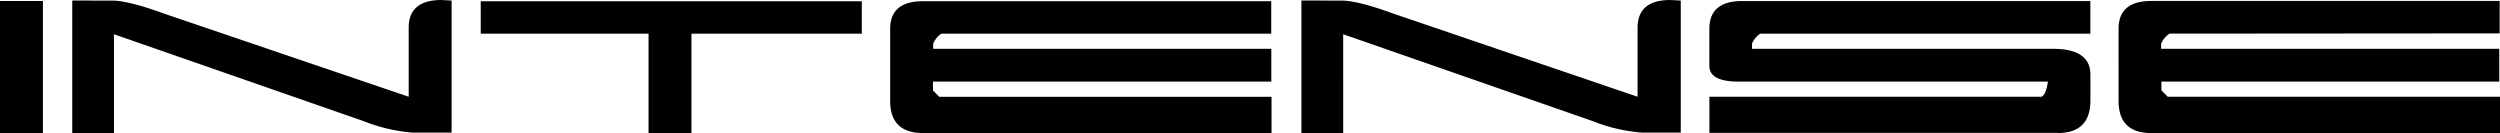<svg id="se-logo-row-360black-Intense" xmlns="http://www.w3.org/2000/svg" width="360" height="19.181" viewBox="0 0 360 19.181">
  <g id="Layer_1" data-name="Layer 1">
    <path id="Path_1210" data-name="Path 1210" d="M6.178,19.181H0V.145H6.178Zm63.048-19H124.1V4.845H99.569V19.163H93.392V4.845H69.226Zm65.12,11.568v1.278l.908.908H183.1v5.221H132.91q-4.724,0-4.724-4.633V4.173q0-4,4.724-4h50.148V4.845h-47.5A3.264,3.264,0,0,0,134.376,6.3v.727h48.694V11.75ZM296.3,19.133H246.155v-5.2H294c.424-.242.721-.963.9-2.18H250.389c-2.847,0-4.24-.751-4.24-2.271V4.149q0-4,4.724-4h50.136V4.845H253.466A3.337,3.337,0,0,0,252.285,6.3v.727h43.334q5.4,0,5.4,3.725v3.725q0,4.682-4.724,4.682m14.948-7.413v1.272l.908.915H360v5.227H309.8c-3.155,0-4.724-1.544-4.724-4.633V4.137q0-4,4.73-4h50.148v4.67l-47.544.036A3.264,3.264,0,0,0,311.2,6.3v.727h48.694V11.75ZM10.405.079v19.1h6.008V4.93L52.347,17.437a24.009,24.009,0,0,0,7.038,1.653h5.645V.079L63.485,0C60.4.03,58.851,1.363,58.851,4V13.93L23.451,1.9C22.118,1.411,18.357.085,16.183.085Zm177,0v19.1h6.014V4.93l35.927,12.507a24.009,24.009,0,0,0,7.038,1.653h5.645V.079L240.444,0c-3.083.03-4.633,1.363-4.633,4V13.93L200.471,1.9c-1.332-.491-5.1-1.817-7.268-1.817Z"/>
  </g>
</svg>
